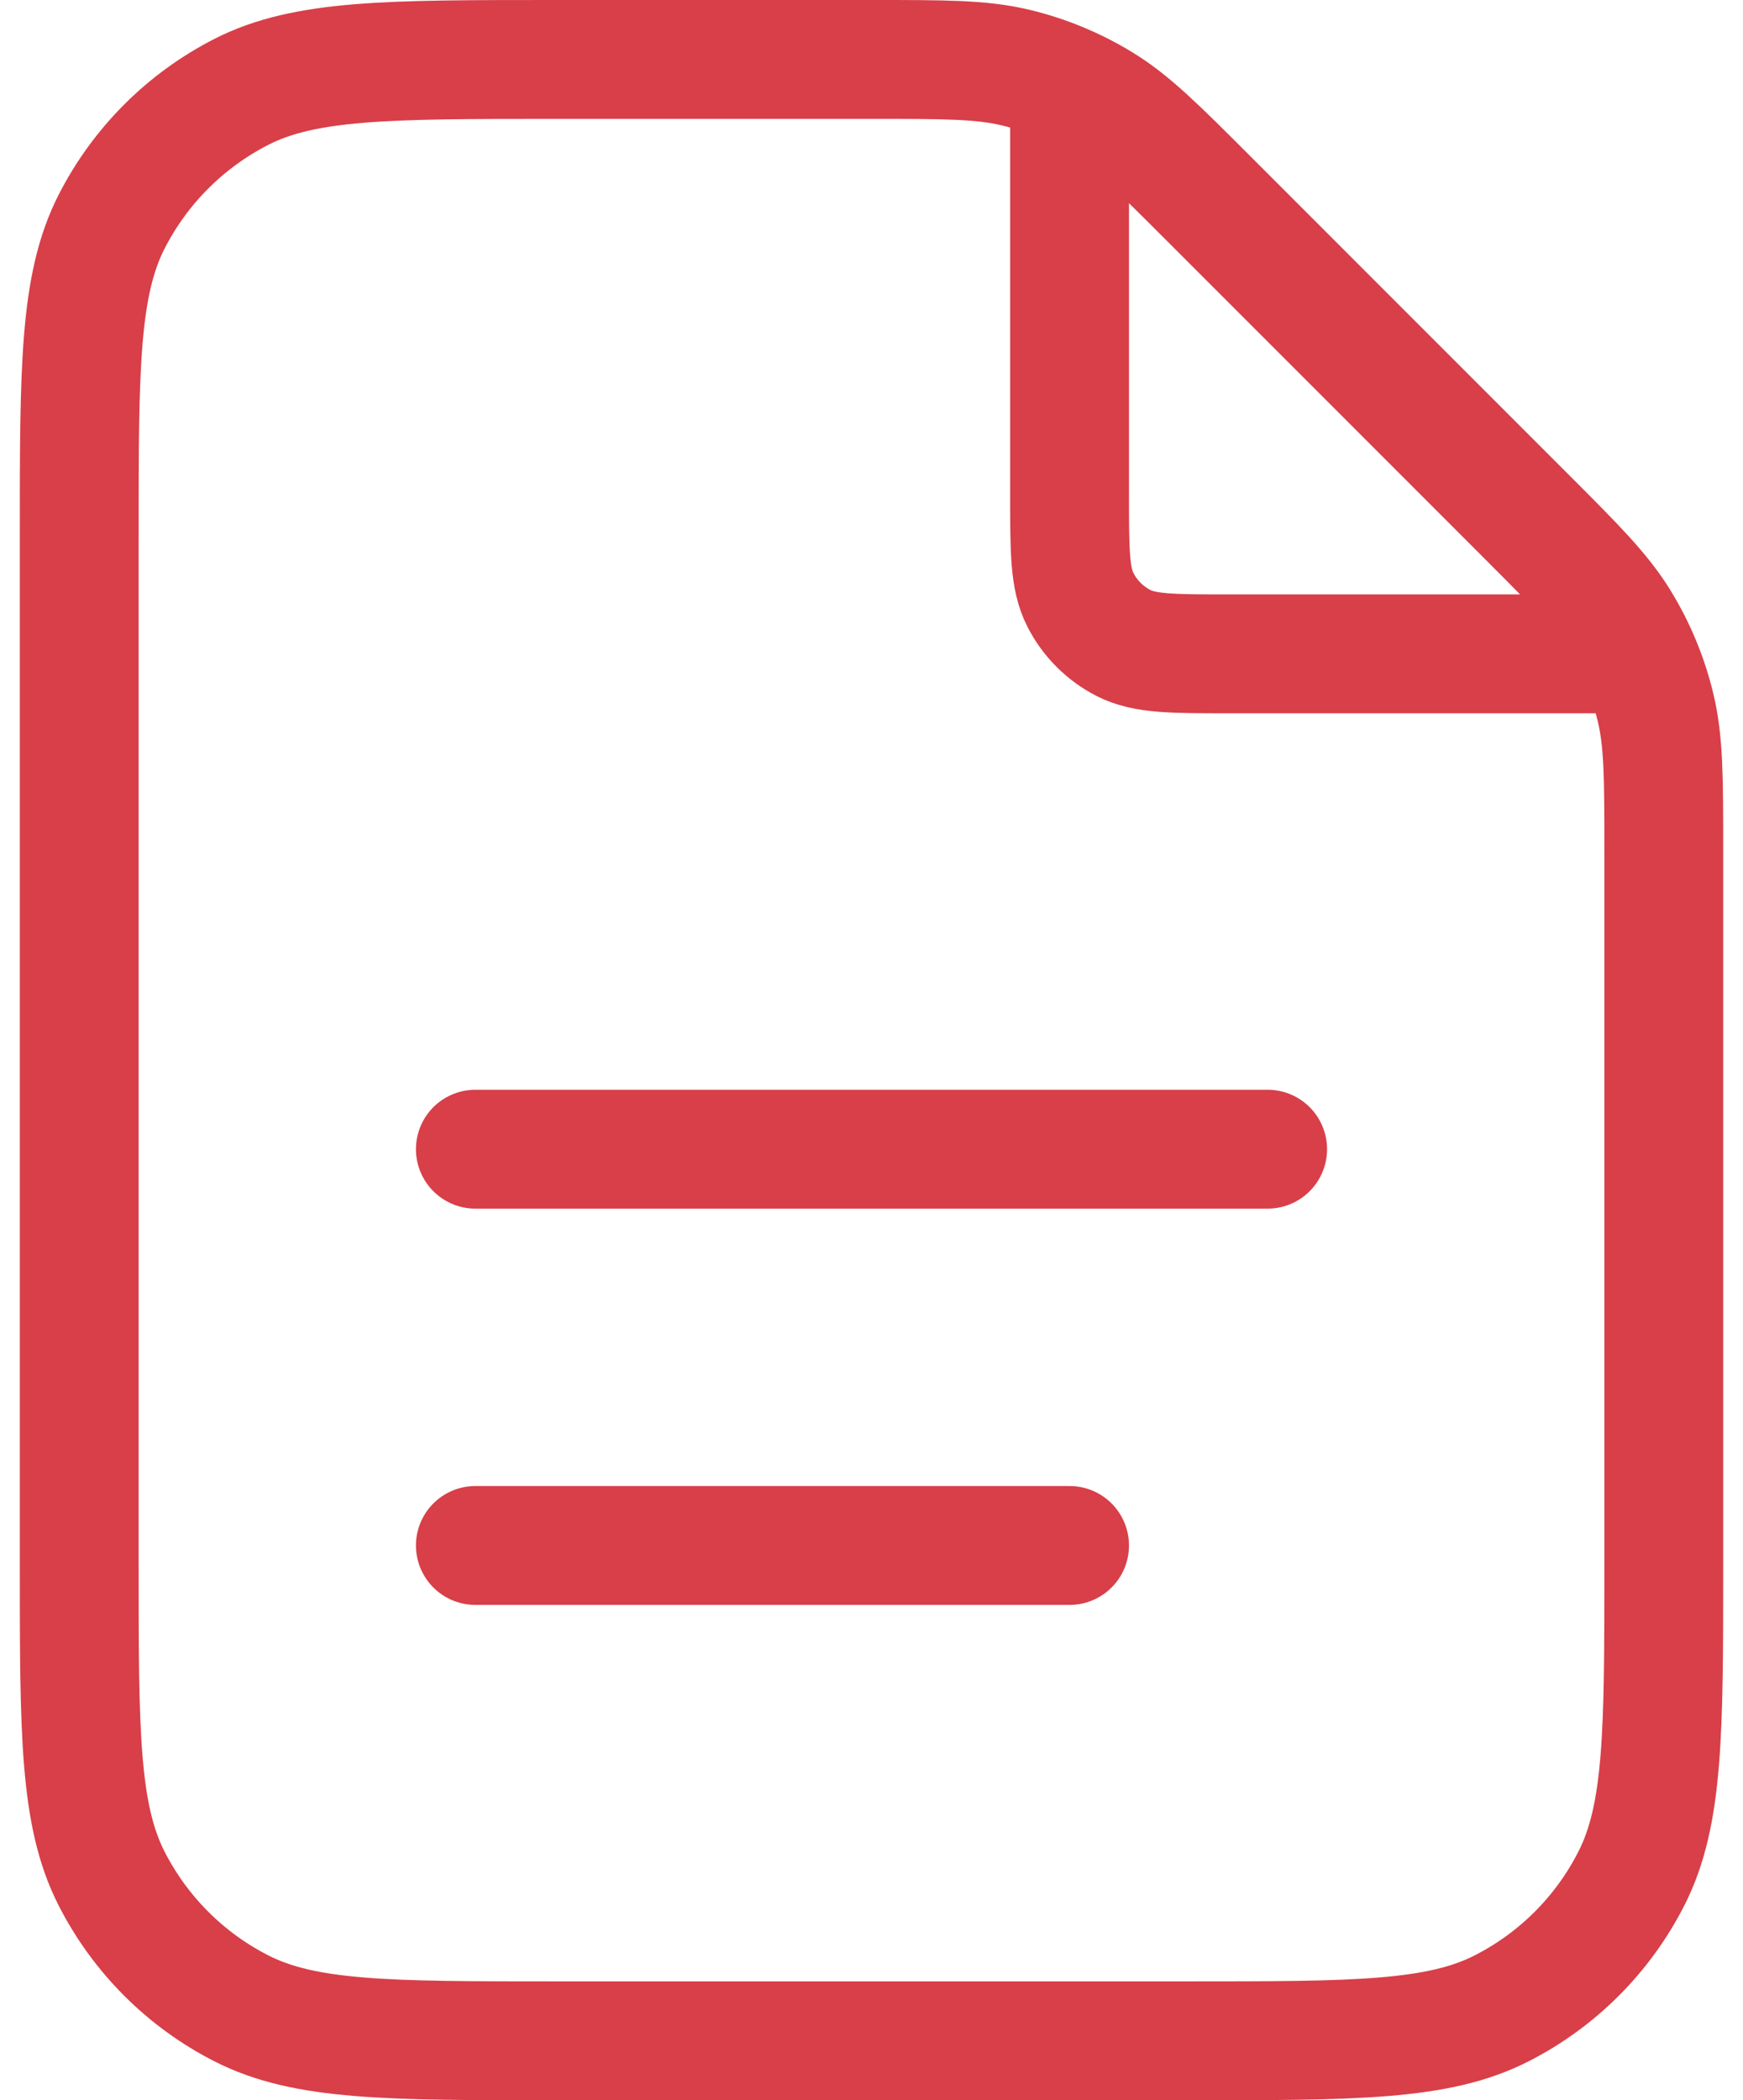<svg width="44" height="53" viewBox="0 0 44 53" fill="none" xmlns="http://www.w3.org/2000/svg">
<path d="M27 2.174V12.5C27 13.9 27 14.6 27.273 15.135C27.512 15.606 27.895 15.988 28.365 16.228C28.9 16.5 29.6 16.5 31 16.5H41.326M27 39H12M32 29H12M42 21.471V39.5C42 43.7 42 45.801 41.182 47.405C40.464 48.816 39.316 49.964 37.905 50.682C36.301 51.5 34.2 51.5 30 51.5H14C9.8 51.5 7.699 51.5 6.095 50.682C4.684 49.964 3.537 48.816 2.817 47.405C2 45.801 2 43.7 2 39.5V13.5C2 9.3 2 7.199 2.817 5.595C3.537 4.184 4.684 3.037 6.095 2.317C7.699 1.5 9.8 1.5 14 1.5H22.029C23.864 1.5 24.781 1.5 25.644 1.707C26.41 1.891 27.141 2.194 27.812 2.605C28.569 3.069 29.218 3.718 30.515 5.015L38.485 12.985C39.782 14.282 40.431 14.931 40.895 15.688C41.306 16.359 41.609 17.09 41.793 17.856C42 18.719 42 19.636 42 21.471Z" stroke="#D83F49" stroke-width="3" stroke-linecap="round" stroke-linejoin="round"/>
</svg>
